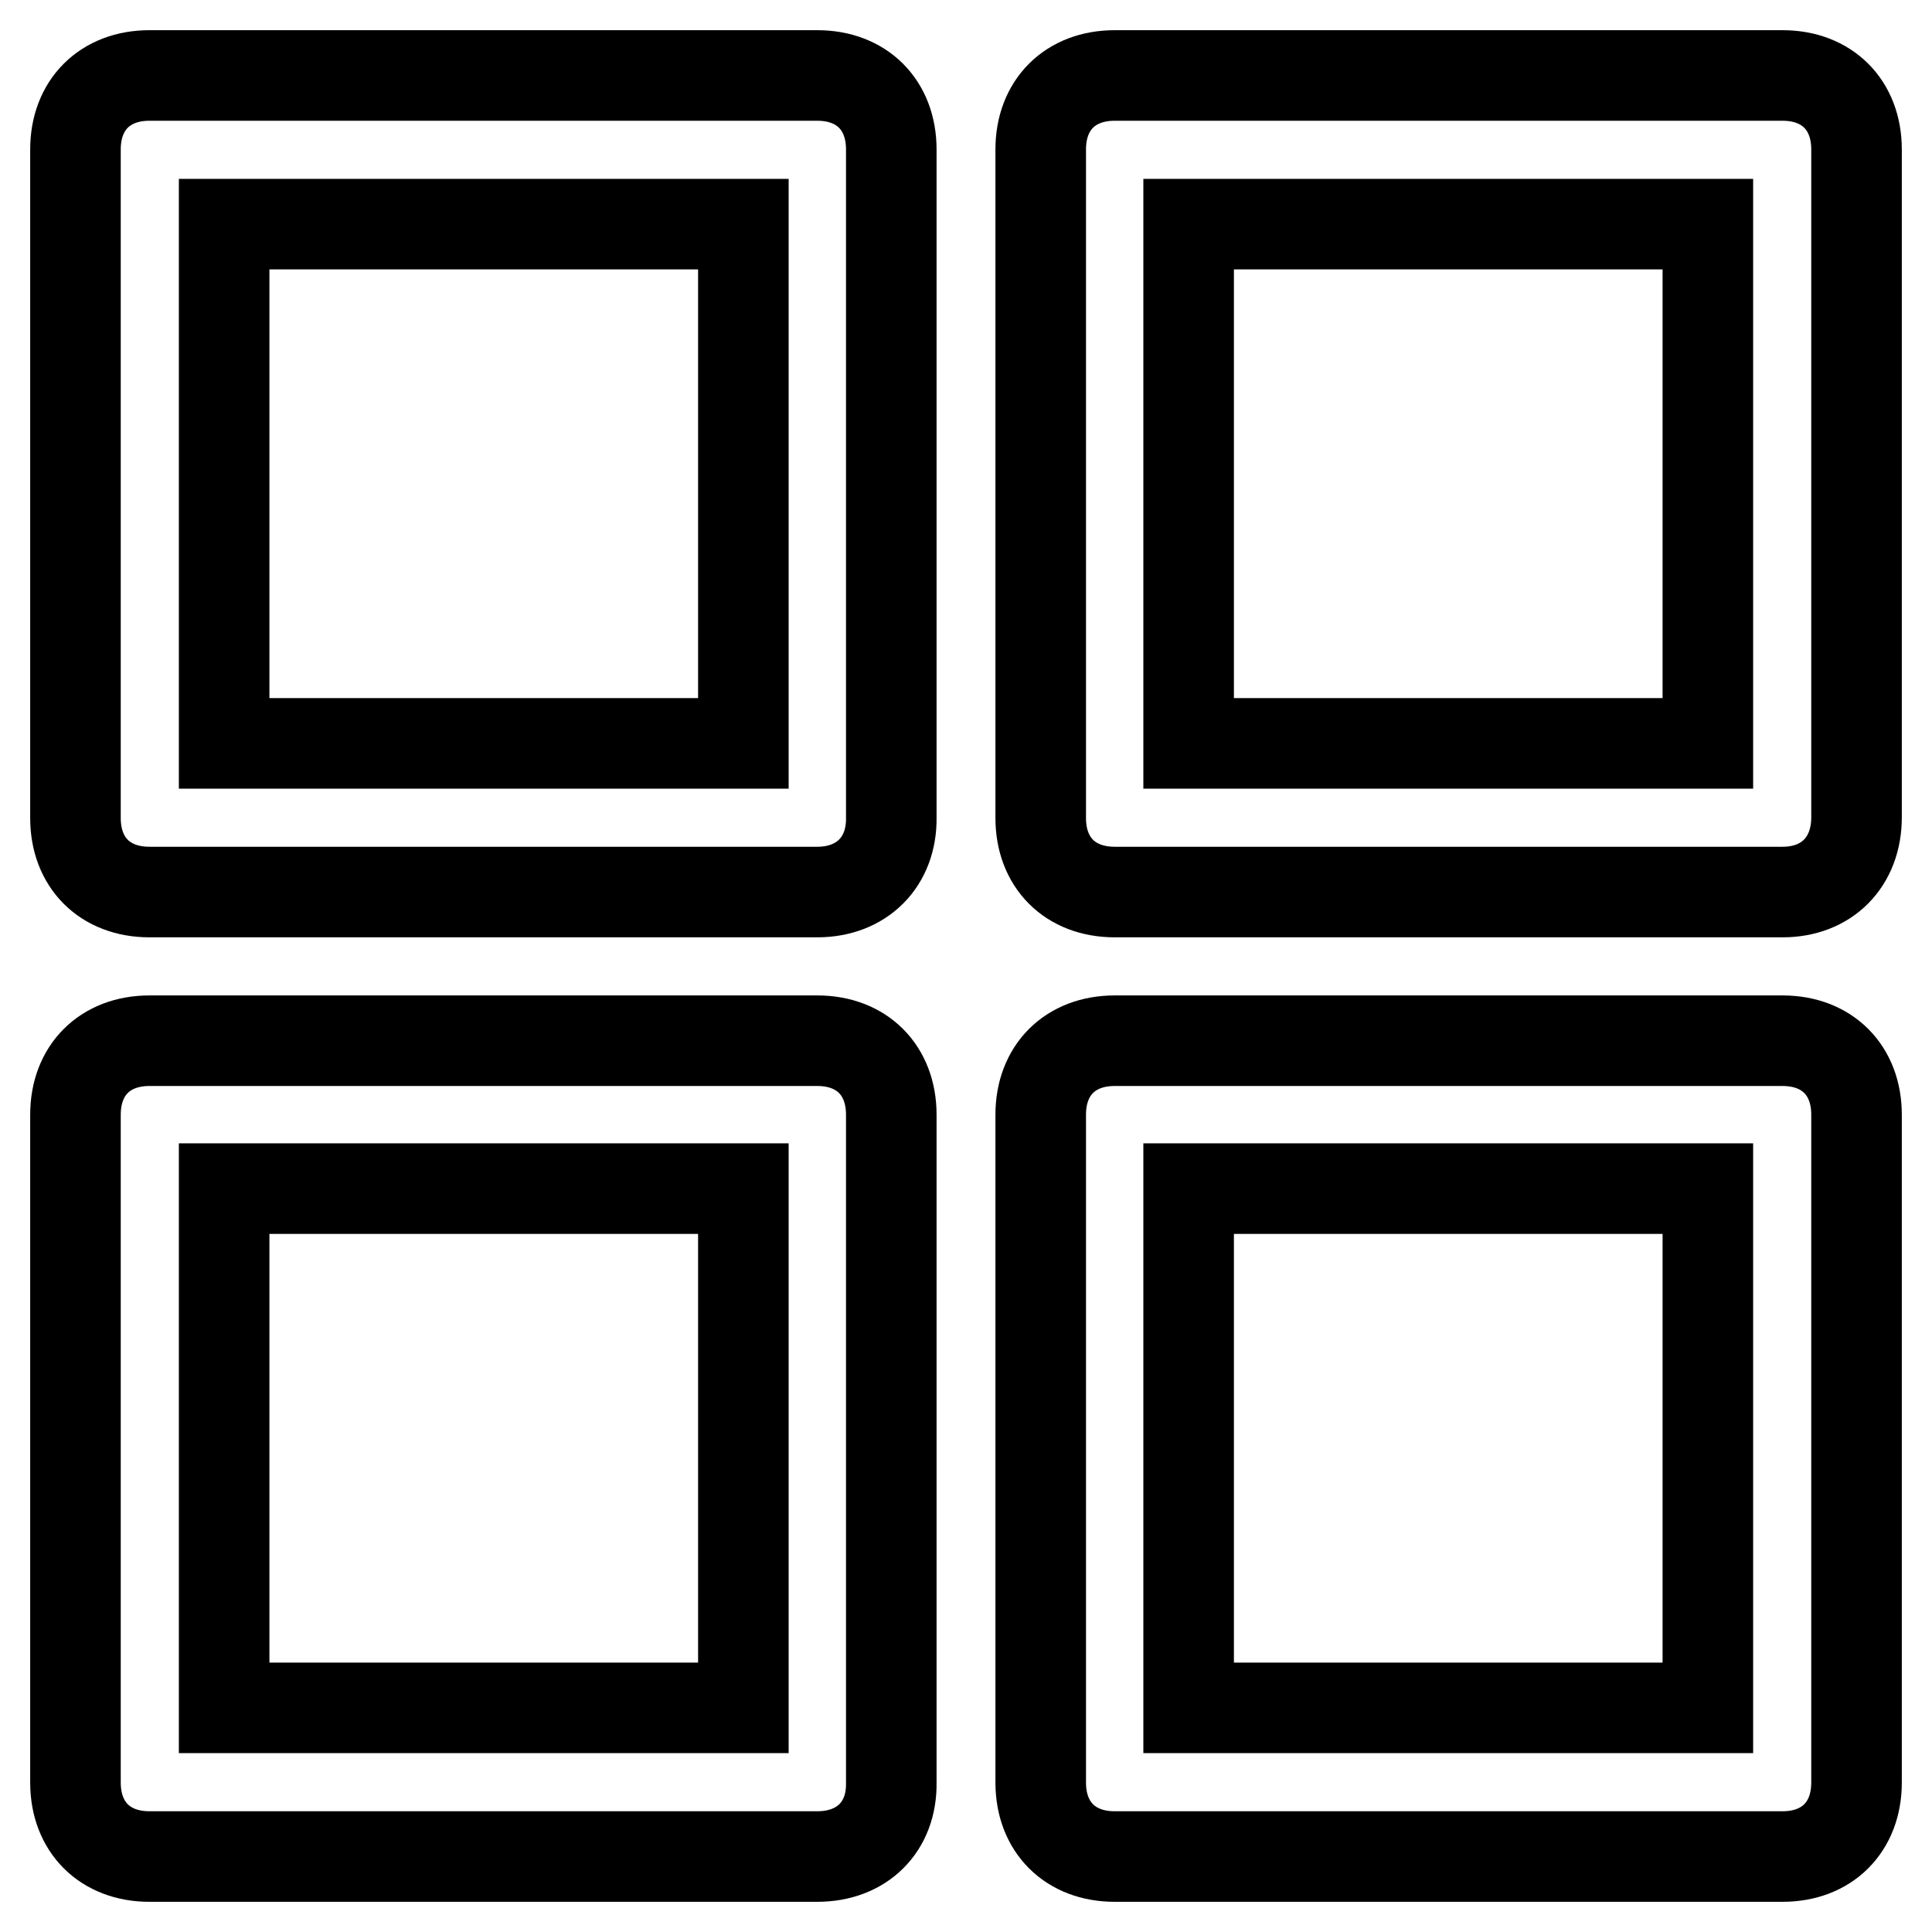 <?xml version="1.0" encoding="utf-8"?>
<!-- Svg Vector Icons : http://www.onlinewebfonts.com/icon -->
<!DOCTYPE svg PUBLIC "-//W3C//DTD SVG 1.1//EN" "http://www.w3.org/Graphics/SVG/1.1/DTD/svg11.dtd">
<svg version="1.1" xmlns="http://www.w3.org/2000/svg" xmlns:xlink="http://www.w3.org/1999/xlink" x="0px" y="0px" viewBox="0 0 256 256" enable-background="new 0 0 256 256" xml:space="preserve">
<g> <path stroke-width="12" fill-opacity="0" stroke="#000000"  d="M108.3,118.2H19.8c-5.9,0-9.8-3.9-9.8-9.8V19.8c0-5.9,3.9-9.8,9.8-9.8h88.5c5.9,0,9.8,3.9,9.8,9.8v88.5 C118.2,114.2,114.2,118.2,108.3,118.2z M29.7,98.5h68.8V29.7H29.7V98.5z M236.2,118.2h-88.5c-5.9,0-9.8-3.9-9.8-9.8V19.8 c0-5.9,3.9-9.8,9.8-9.8h88.5c5.9,0,9.8,3.9,9.8,9.8v88.5C246,114.2,242.1,118.2,236.2,118.2z M157.5,98.5h68.8V29.7h-68.8V98.5z  M108.3,246H19.8c-5.9,0-9.8-3.9-9.8-9.8v-88.5c0-5.9,3.9-9.8,9.8-9.8h88.5c5.9,0,9.8,3.9,9.8,9.8v88.5 C118.2,242.1,114.2,246,108.3,246z M29.7,226.3h68.8v-68.8H29.7V226.3z M236.2,246h-88.5c-5.9,0-9.8-3.9-9.8-9.8v-88.5 c0-5.9,3.9-9.8,9.8-9.8h88.5c5.9,0,9.8,3.9,9.8,9.8v88.5C246,242.1,242.1,246,236.2,246z M157.5,226.3h68.8v-68.8h-68.8V226.3z"/></g>
</svg>